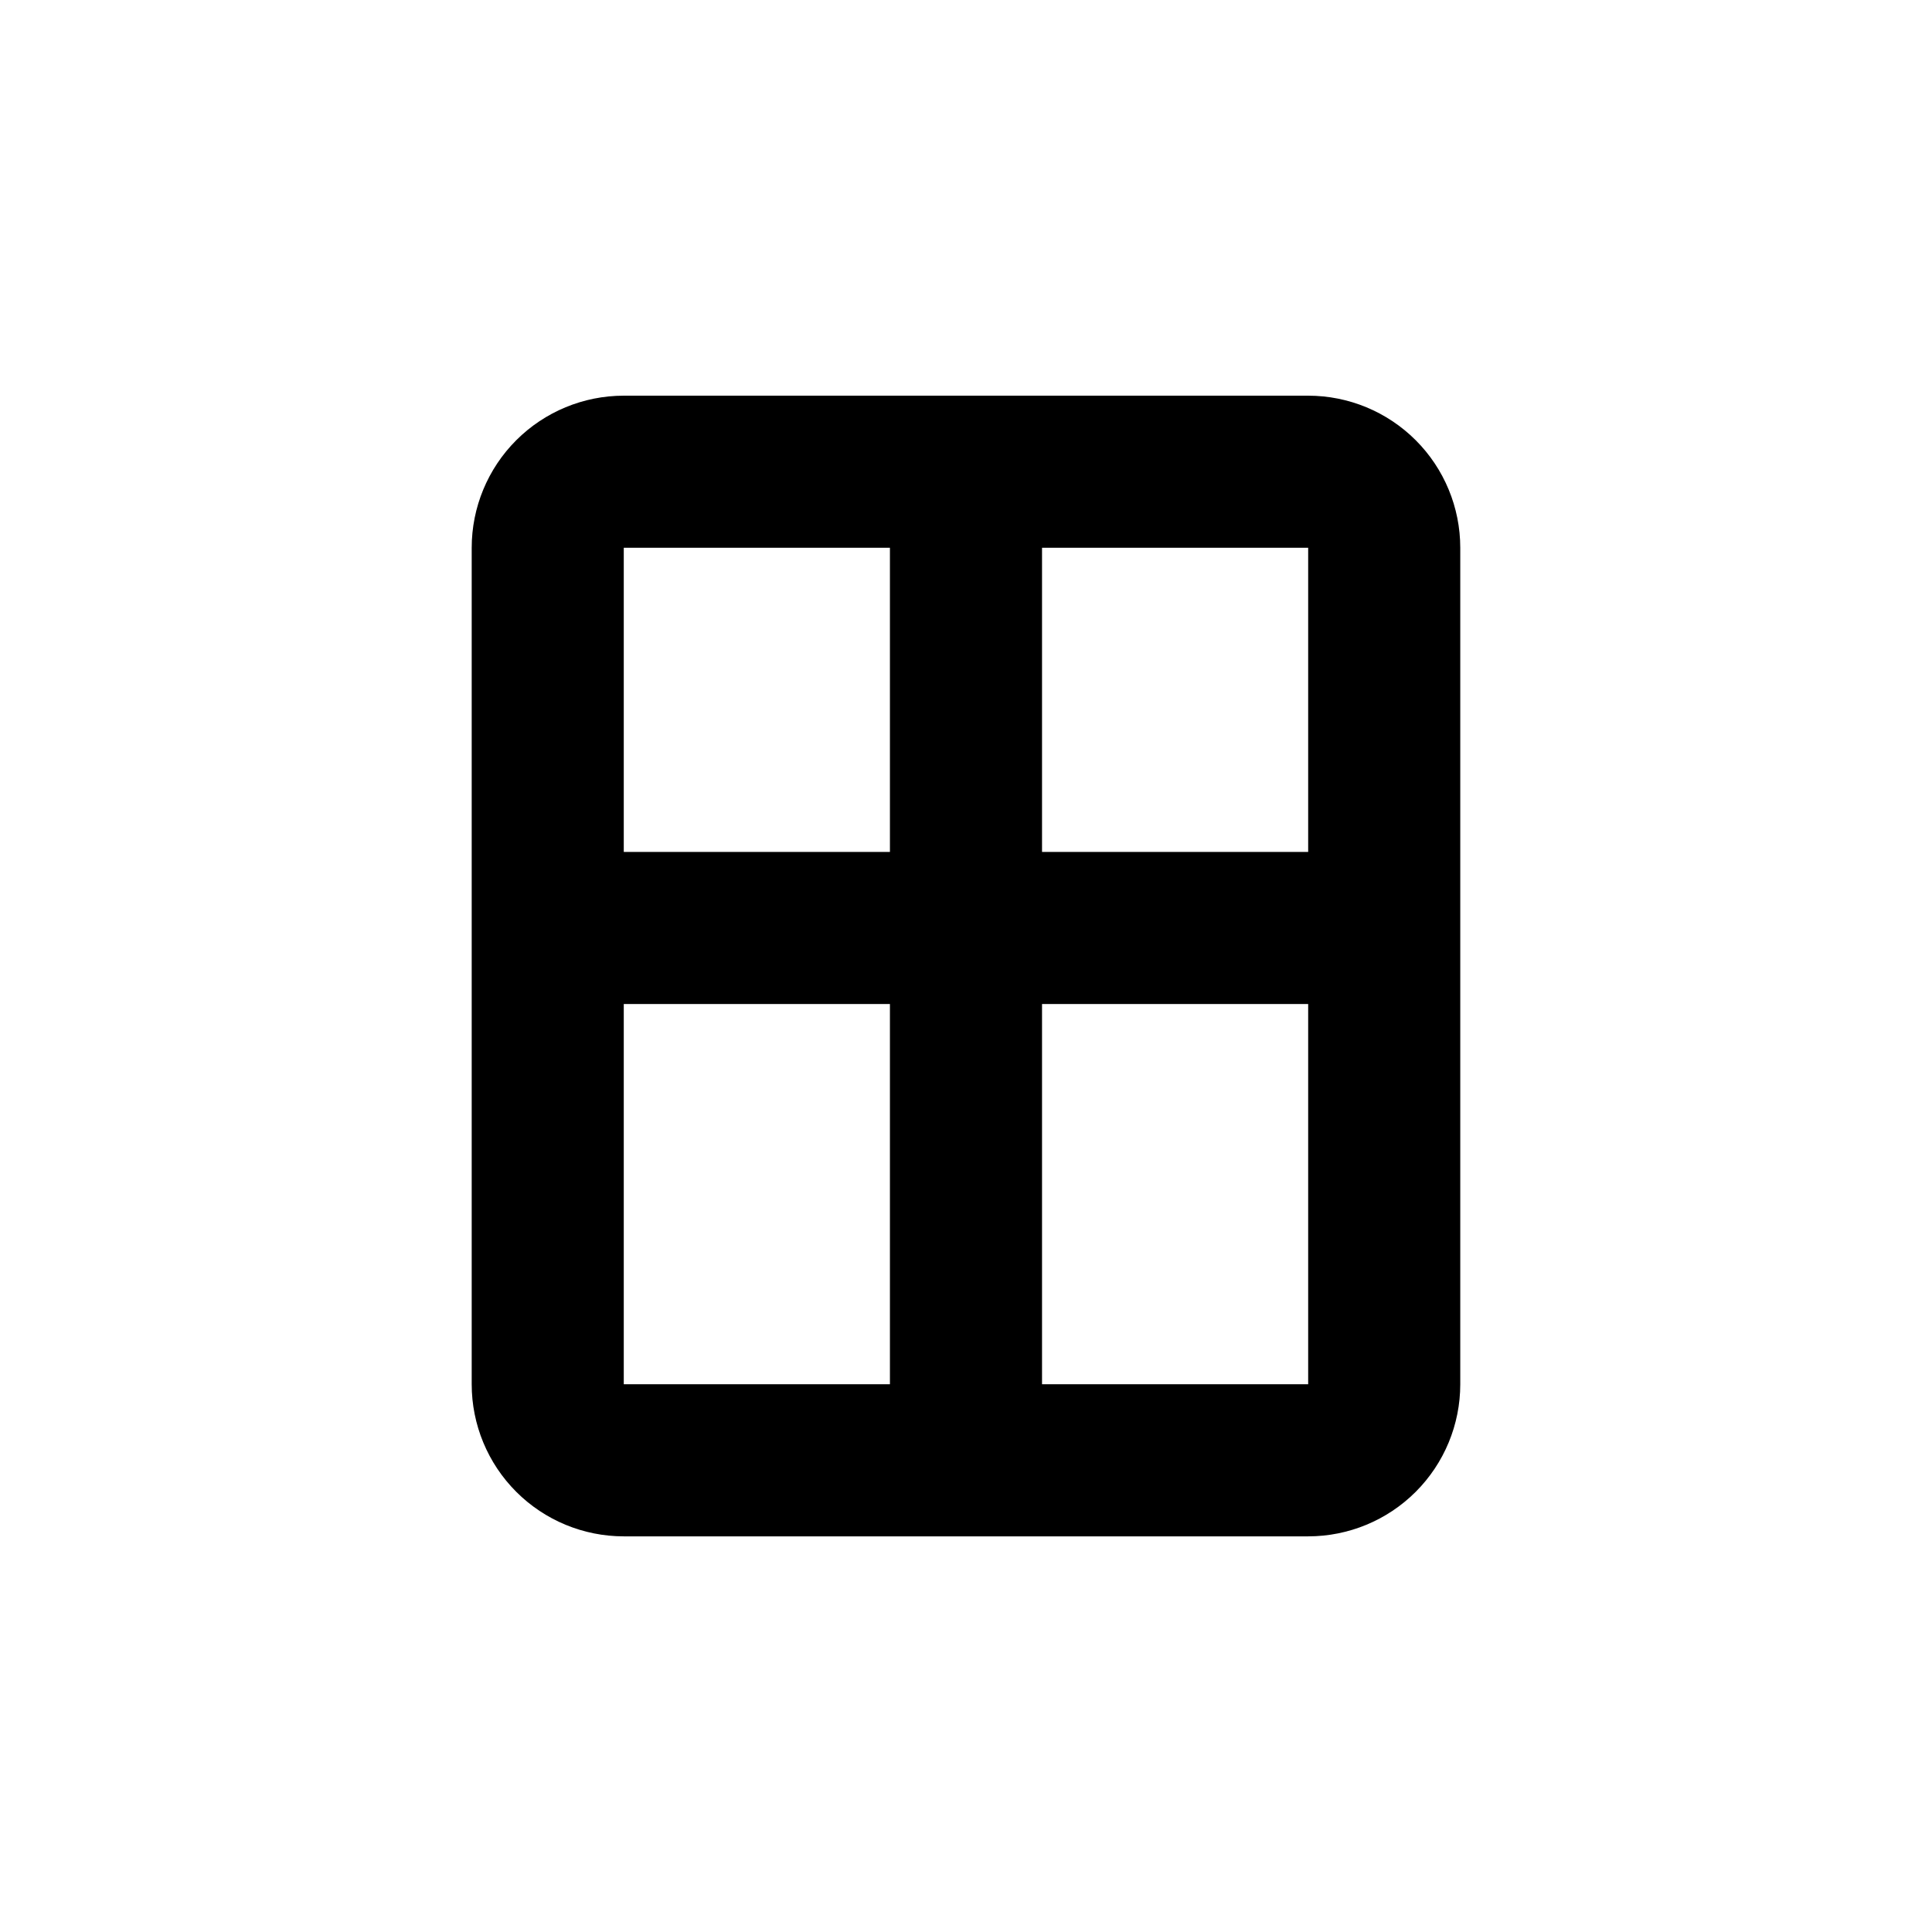 <?xml version="1.0" encoding="UTF-8"?>
<!-- Uploaded to: ICON Repo, www.svgrepo.com, Generator: ICON Repo Mixer Tools -->
<svg fill="#000000" width="800px" height="800px" version="1.1" viewBox="144 144 512 512" xmlns="http://www.w3.org/2000/svg">
 <path d="m490.68 248.86h-181.37c-10.688 0-20.941 4.246-28.5 11.805s-11.805 17.812-11.805 28.5v221.68c0 10.691 4.246 20.941 11.805 28.5 7.559 7.559 17.812 11.805 28.5 11.805h181.37c10.691 0 20.941-4.246 28.5-11.805 7.559-7.559 11.805-17.809 11.805-28.5v-221.68c0-10.688-4.246-20.941-11.805-28.5s-17.809-11.805-28.5-11.805zm-110.84 261.98h-70.535v-100.76h70.535zm0-141.07h-70.535v-80.609h70.535zm110.84 141.07h-70.531v-100.76h70.531zm0-141.07h-70.531v-80.609h70.531z"/>
</svg>
